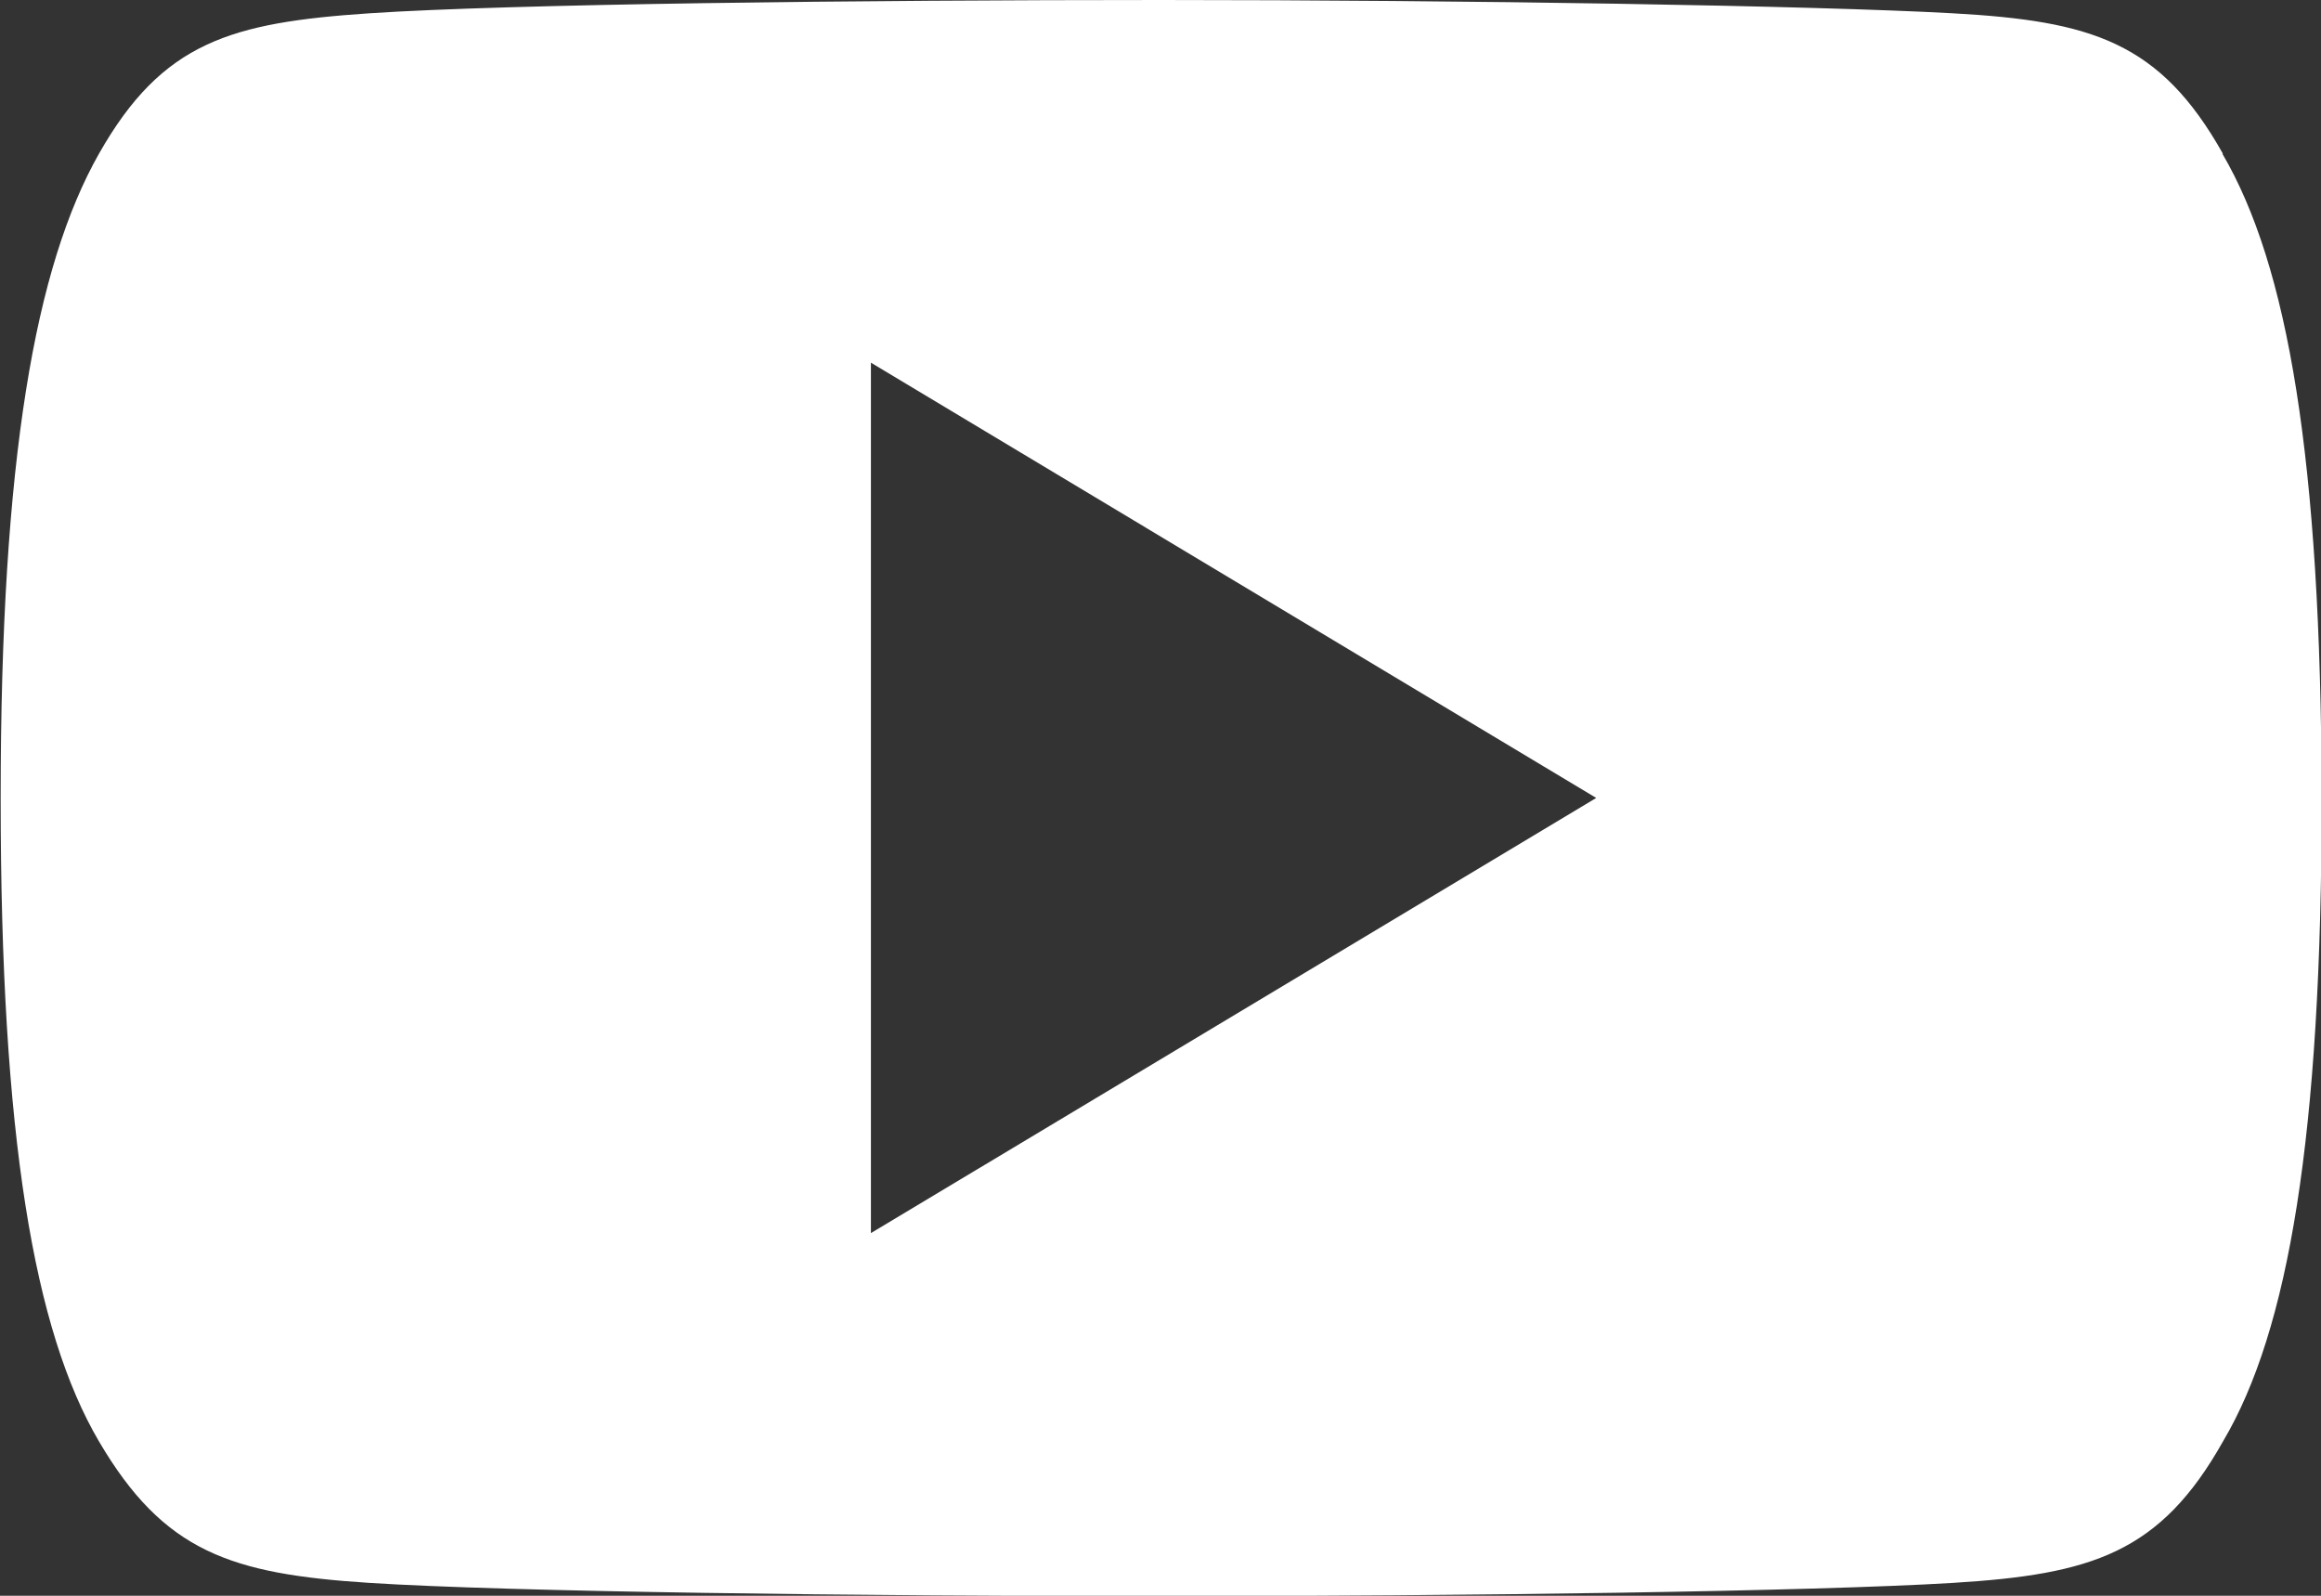 <svg xmlns="http://www.w3.org/2000/svg" width="17.485" height="12.021" viewBox="0 0 17.485 12.021">
  <rect x="0" y="0" width="17.485" height="12.021" fill="#333333" stroke="none"/>
  <path id="Path_5454" data-name="Path 5454" d="M1561.9,3378.257V3371.7l5.464,3.279Zm10.185-8.131c-.474-.843-.989-1-2.037-1.058s-3.679-.1-5.96-.1-4.919.03-5.964.1-1.562.215-2.04,1.059-.74,2.294-.74,4.849v.009c0,2.544.251,4.007.74,4.84s.993,1,2.039,1.067,3.68.1,5.966.1,4.914-.036,5.961-.1,1.563-.224,2.037-1.068c.493-.833.742-2.3.742-4.84v-.008C1572.824,3372.421,1572.575,3370.969,1572.081,3370.126Z" transform="translate(-1555.339 -3368.968)" fill="#fff"/>
</svg>
